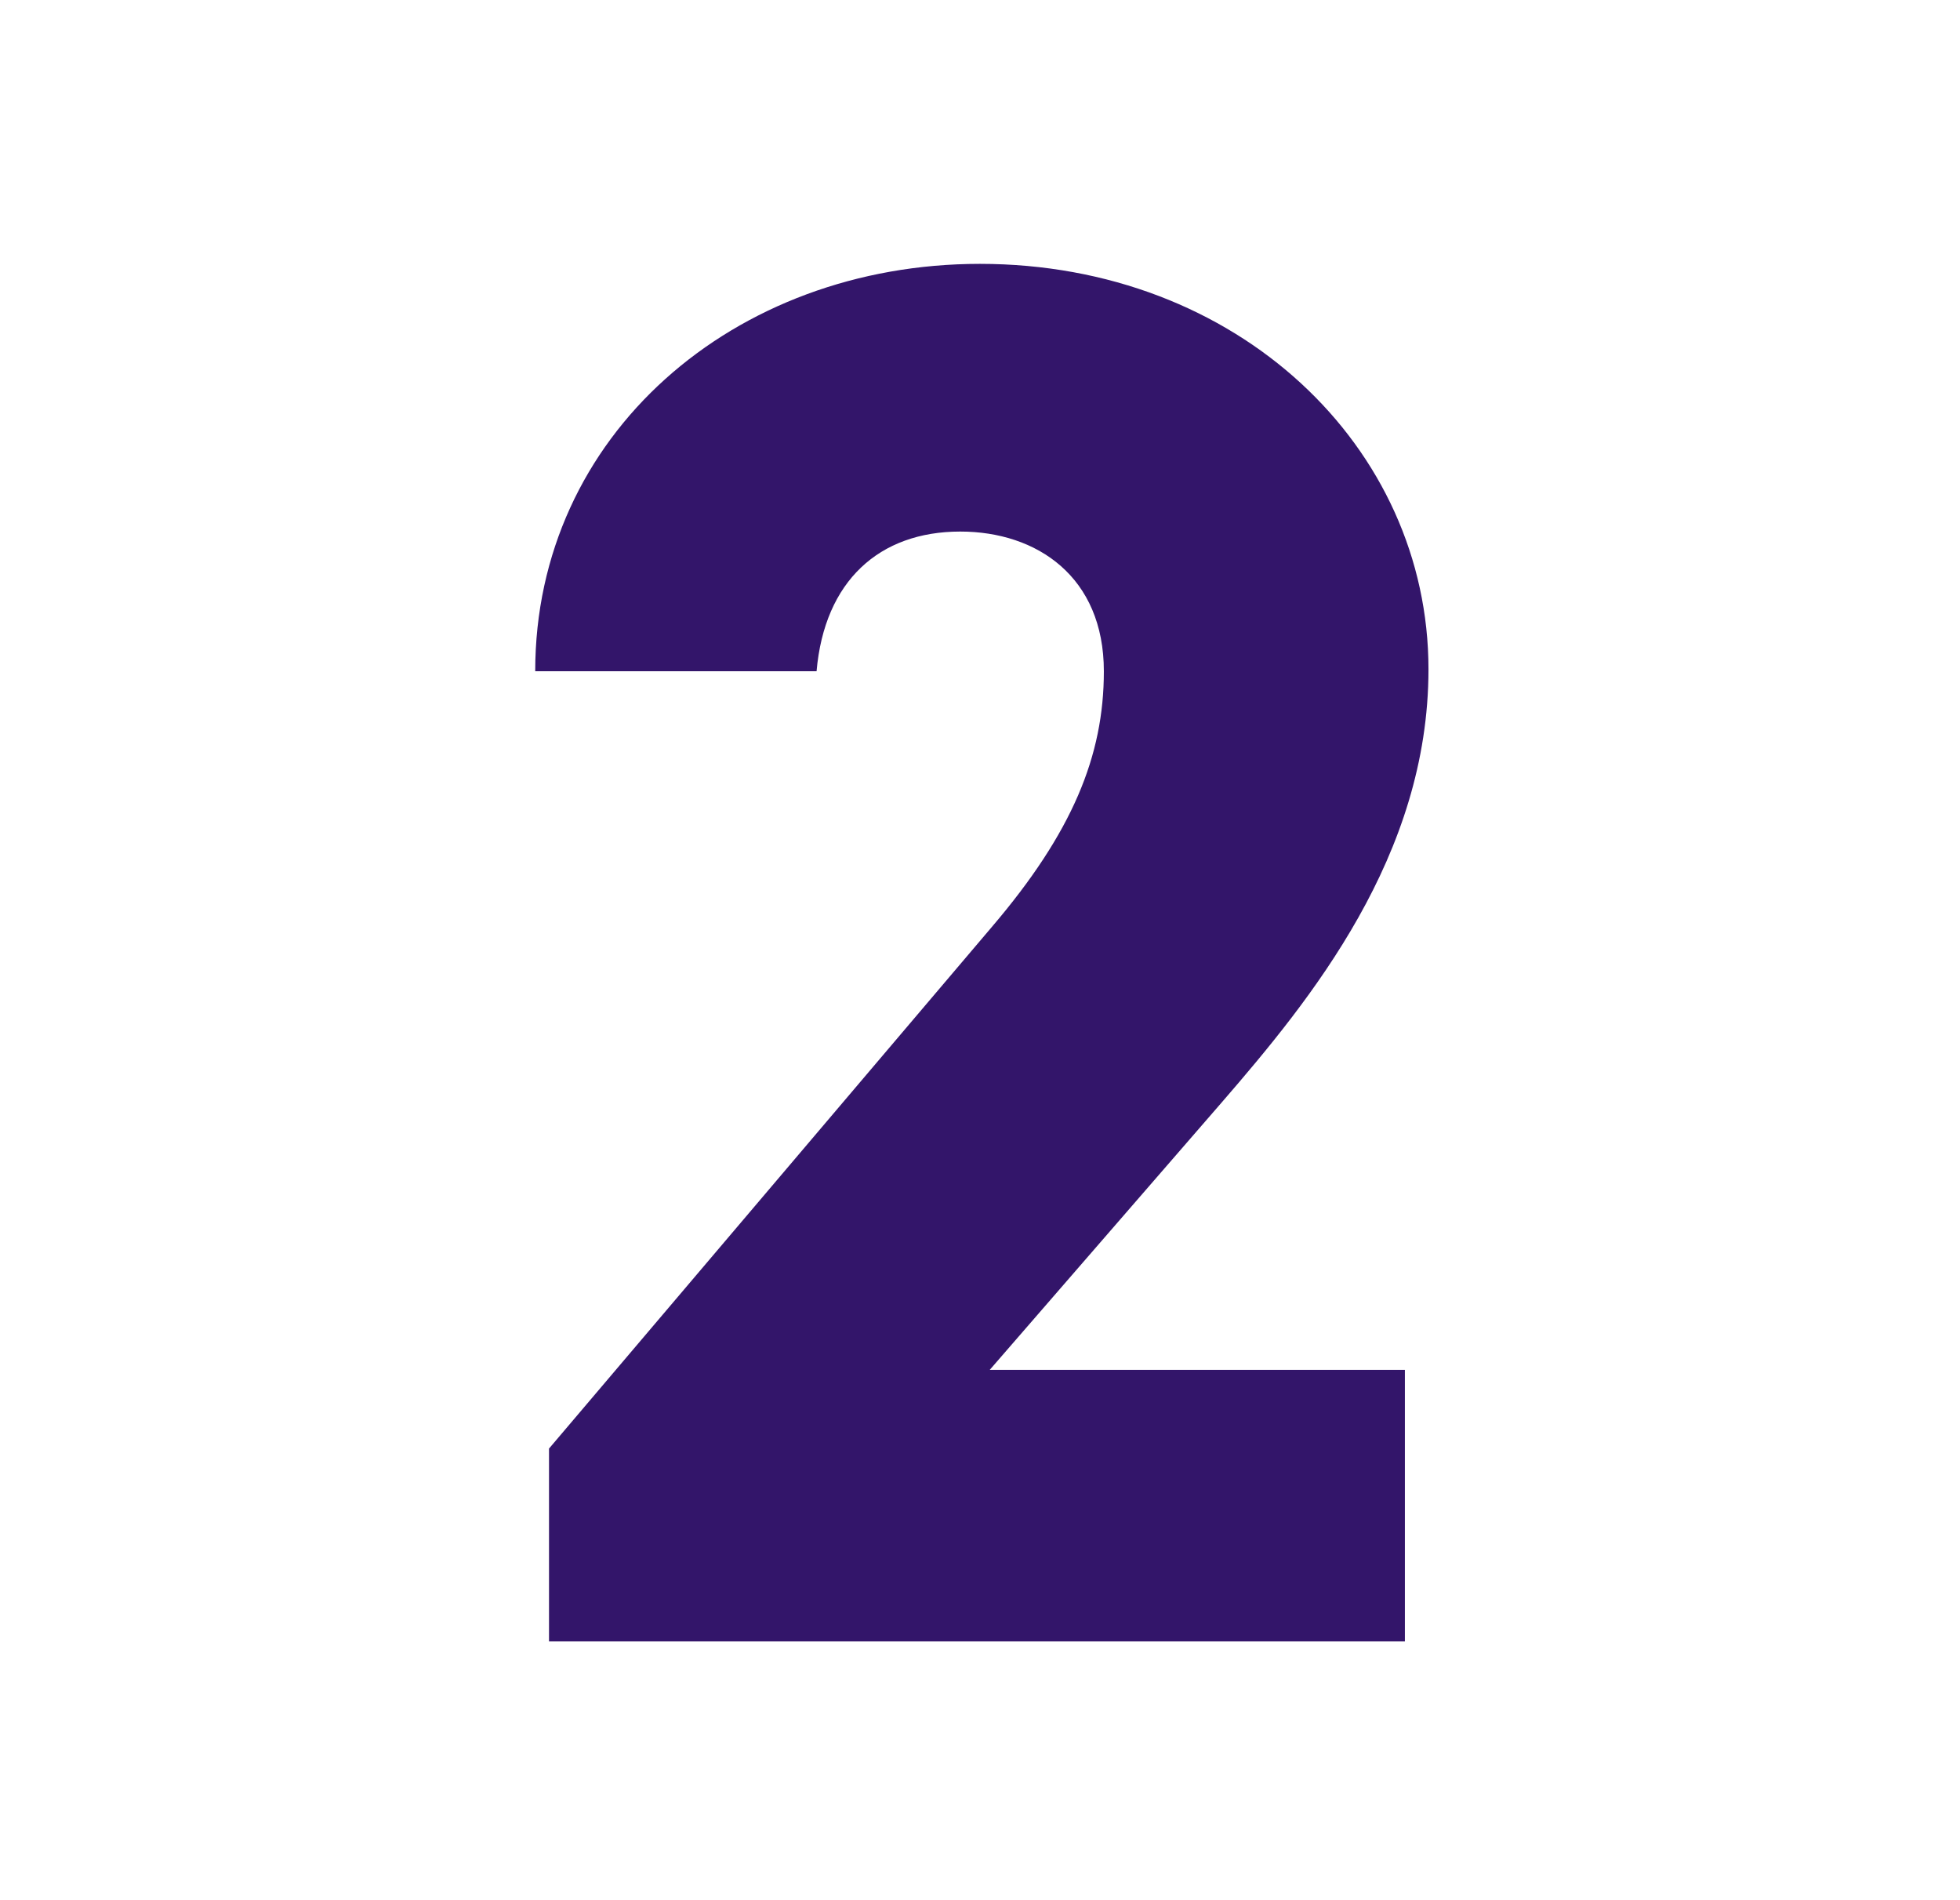 <svg xmlns="http://www.w3.org/2000/svg" xmlns:xlink="http://www.w3.org/1999/xlink" width="260" height="252" viewBox="0 0 260 252"><rect x="0" y="0" width="260" height="252" fill="#808080" stroke="none"/><defs><clipPath id="b"><rect width="260" height="252"/></clipPath></defs><g id="a" clip-path="url(#b)"><rect width="260" height="252" fill="#fff"/><rect width="260" height="252" fill="#fff"/><path d="M55.593-36.018H.522l30.8-35.5c11.745-13.572,27.4-32.625,27.4-57.42,0-29.493-25.317-53.766-59.508-53.766-32.625,0-58.986,22.707-58.986,54.027h37.323C-21.4-140.679-14.094-147.2-3.393-147.2c10.179,0,19.053,6,19.053,18.531,0,11.223-4.176,21.4-14.877,33.93L-57.942-25.578V0H55.593Z" transform="translate(130.77 217.699)" fill="#33156a"/></g></svg>